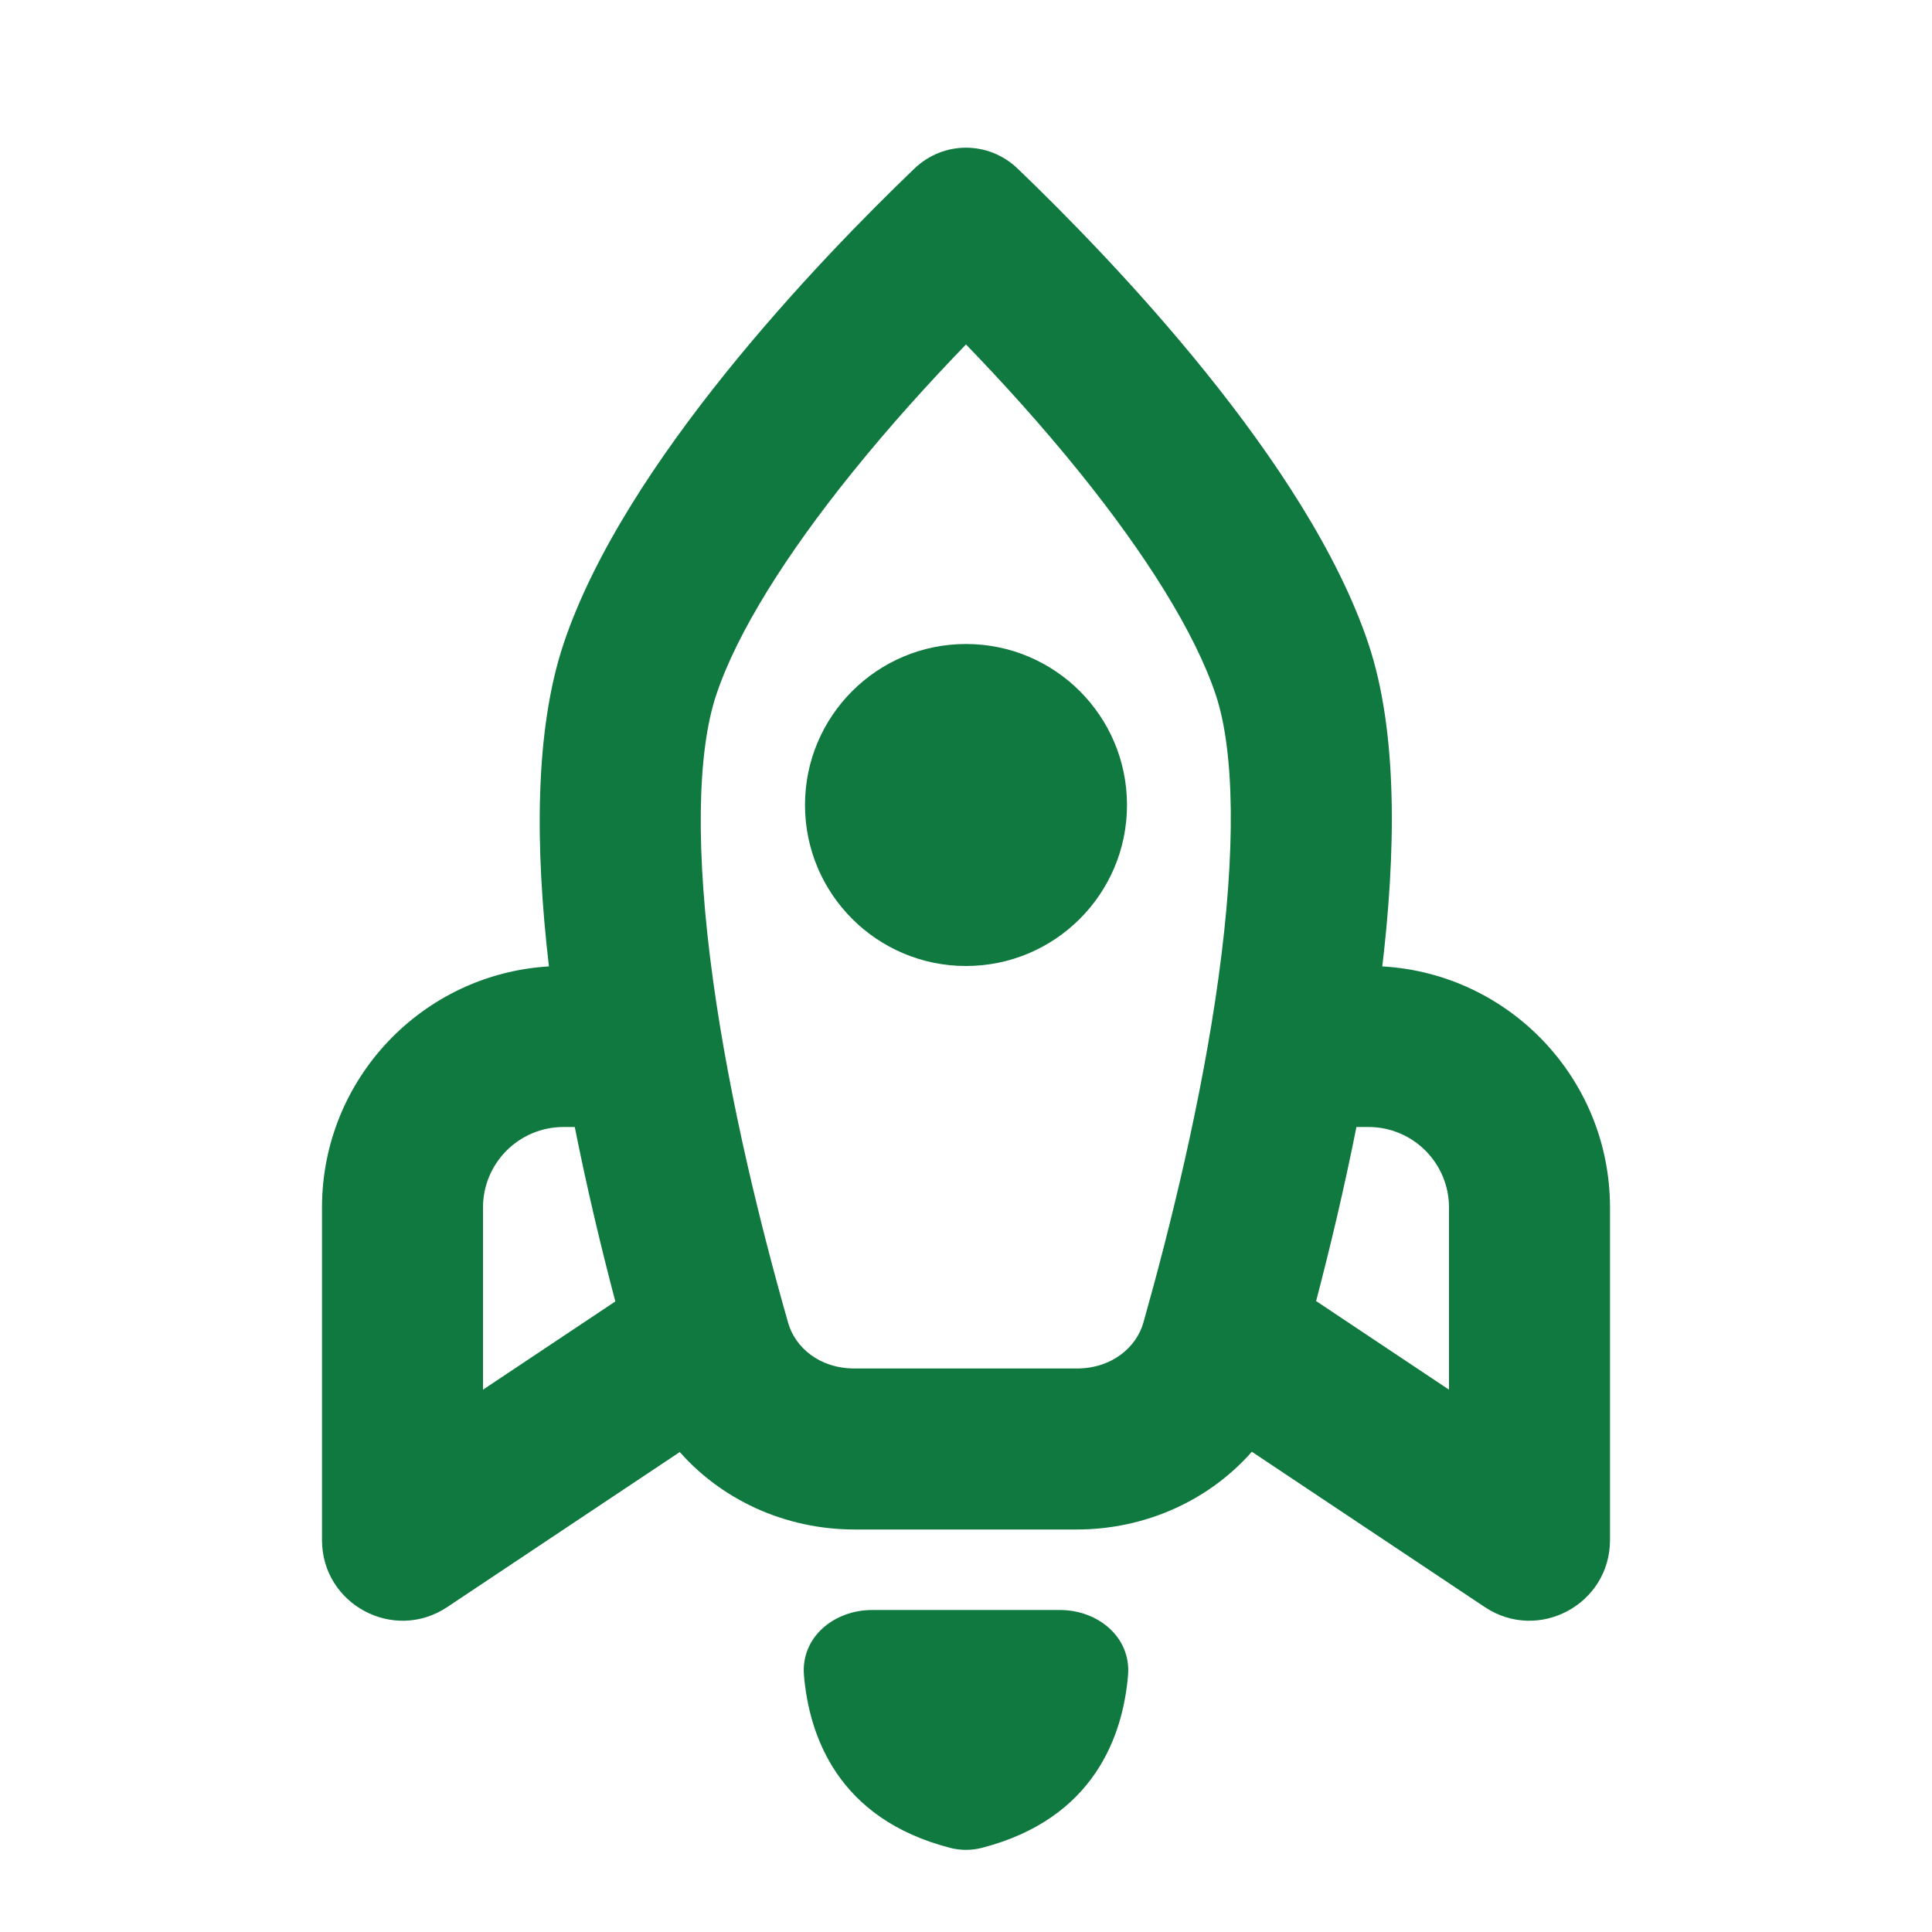 <svg width="24" height="24" viewBox="0 0 24 24" fill="none" xmlns="http://www.w3.org/2000/svg">
<path fill-rule="evenodd" clip-rule="evenodd" d="M10.834 20H13.166C13.64 20 14.052 20.338 14.013 20.81C13.95 21.553 13.6 22.593 12.196 22.955C12.068 22.988 11.932 22.988 11.804 22.955C10.4 22.593 10.05 21.553 9.987 20.81C9.948 20.338 10.36 20 10.834 20Z" fill="#0F7940"/>
<path fill-rule="evenodd" clip-rule="evenodd" d="M7 8C7.75 5.751 10.186 3.22 11.358 2.095C11.72 1.748 12.28 1.748 12.642 2.095C13.814 3.22 16.25 5.751 17 8C17.363 9.087 17.348 10.581 17.158 12.116C17.163 12.079 17.167 12.042 17.171 12.005C18.748 12.094 20 13.401 20 15V19.131C20 19.93 19.11 20.407 18.445 19.964L15.551 18.034C15.018 18.64 14.227 19 13.374 19H10.617C9.745 19 8.937 18.623 8.404 17.991C8.417 18.007 8.43 18.022 8.444 18.038L5.555 19.964C4.89 20.407 4 19.93 4 19.131V15C4 13.404 5.247 12.099 6.819 12.005C6.645 10.515 6.643 9.071 7 8ZM15.103 8.632C15.335 9.329 15.356 10.559 15.136 12.15C14.927 13.665 14.542 15.23 14.204 16.429C14.118 16.733 13.816 17 13.374 17H10.617C10.176 17 9.877 16.735 9.791 16.434C9.451 15.242 9.065 13.684 8.857 12.171C8.638 10.585 8.659 9.347 8.897 8.633C9.158 7.849 9.776 6.877 10.578 5.881C11.056 5.287 11.557 4.737 12 4.279C12.443 4.737 12.944 5.287 13.422 5.881C14.224 6.877 14.841 7.849 15.103 8.632ZM7.135 13.976C7.137 13.984 7.138 13.992 7.14 14H7C6.448 14 6 14.448 6 15V17.263L7.644 16.167C7.467 15.497 7.289 14.75 7.135 13.976ZM16.348 16.167L16.349 16.162L18 17.263V15C18 14.448 17.552 14 17 14H16.85C16.698 14.765 16.522 15.503 16.348 16.167Z" fill="#0F7940"/>
<circle cx="12" cy="10" r="2" fill="#0F7940"/>
</svg>
